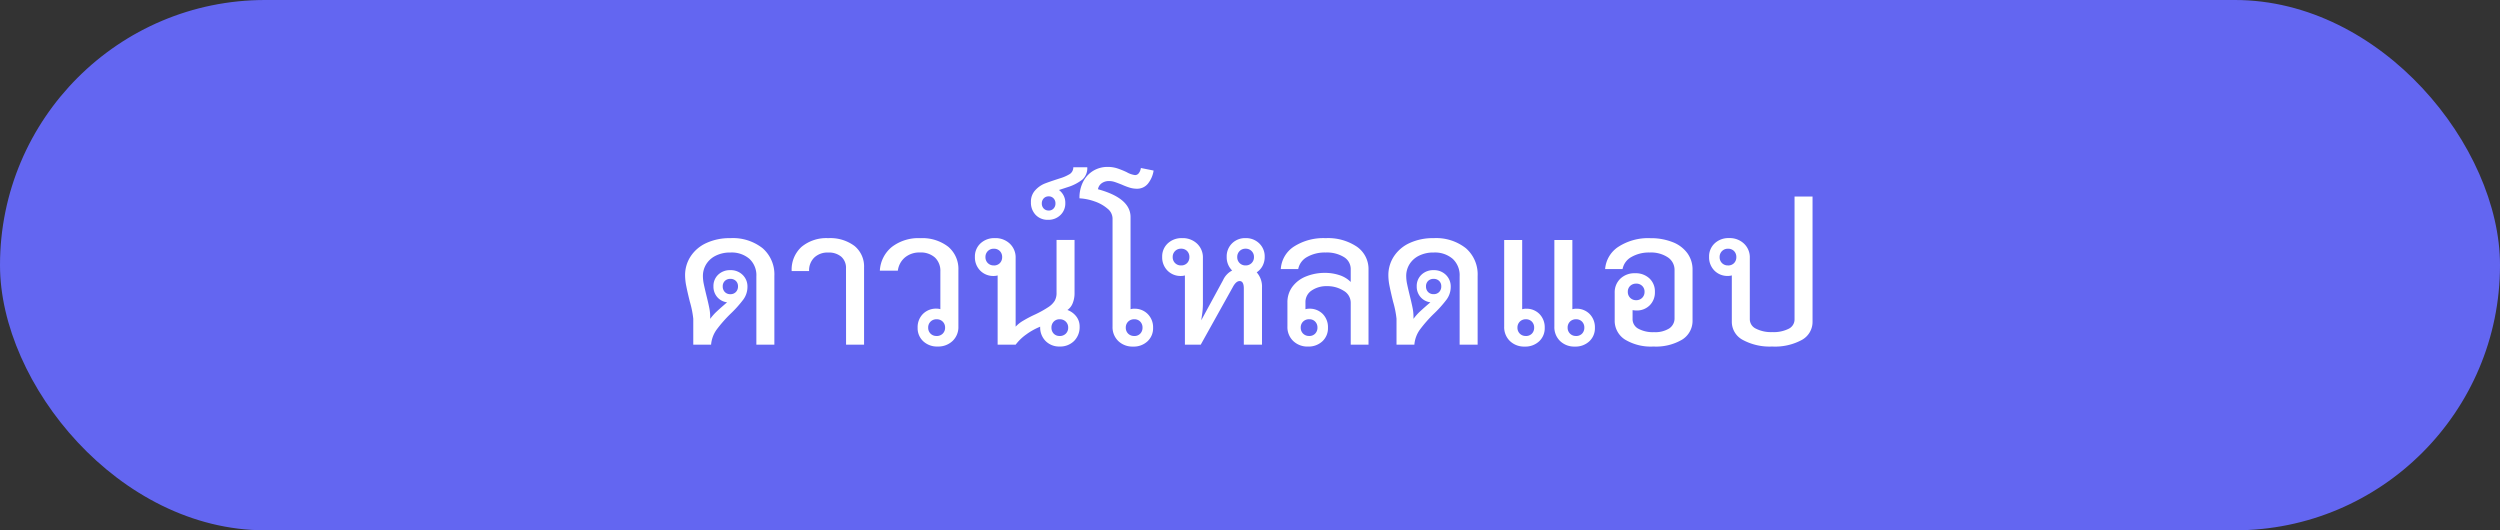 <svg xmlns="http://www.w3.org/2000/svg" width="330" height="70" viewBox="0 0 330 70">
  <rect x="0" y="0" width="330" height="70" fill="#333333" stroke="none"/>
  <g id="pink_download_button_mb" transform="translate(-216 -613)">
    <rect id="Rectangle_2" data-name="Rectangle 2" width="330" height="70" rx="35" transform="translate(216 613)" fill="#6366f1"/>
    <path id="Path_27140" data-name="Path 27140" d="M-68.832-14.064a6.319,6.319,0,0,1,4.26,1.332,4.574,4.574,0,0,1,1.548,3.66V0H-65.4V-9.024a2.949,2.949,0,0,0-.924-2.316,3.584,3.584,0,0,0-2.484-.828,4.23,4.23,0,0,0-1.98.432,3.039,3.039,0,0,0-1.248,1.14,2.936,2.936,0,0,0-.42,1.524,5.31,5.31,0,0,0,.12,1.08q.12.576.36,1.56.24.96.36,1.572a5.843,5.843,0,0,1,.12,1.116v.336a6.8,6.8,0,0,1,.9-1.008q.54-.5,1.332-1.176a2.047,2.047,0,0,1-1.308-.7A2.1,2.1,0,0,1-71.064-7.7,2.038,2.038,0,0,1-70.44-9.24a2.224,2.224,0,0,1,1.608-.6,2.217,2.217,0,0,1,1.62.624,2.125,2.125,0,0,1,.636,1.584,2.817,2.817,0,0,1-.552,1.68,15.267,15.267,0,0,1-1.68,1.872,17.585,17.585,0,0,0-1.836,2.088A3.946,3.946,0,0,0-71.376,0h-2.352V-3.432a12.738,12.738,0,0,0-.456-2.256Q-74.5-6.96-74.652-7.74a7.329,7.329,0,0,1-.156-1.428,4.5,4.5,0,0,1,.72-2.472,4.888,4.888,0,0,1,2.076-1.776A7.3,7.3,0,0,1-68.832-14.064ZM-69.84-7.7a1.031,1.031,0,0,0,.276.744.967.967,0,0,0,.732.288A.967.967,0,0,0-68.1-6.96a1.031,1.031,0,0,0,.276-.744.959.959,0,0,0-.276-.708.989.989,0,0,0-.732-.276.989.989,0,0,0-.732.276A.959.959,0,0,0-69.84-7.7Zm16.272-2.376a1.944,1.944,0,0,0-.624-1.536,2.518,2.518,0,0,0-1.728-.552,2.532,2.532,0,0,0-1.836.66A2.369,2.369,0,0,0-58.44-9.72h-2.3a4.05,4.05,0,0,1,1.3-3.192,5.12,5.12,0,0,1,3.528-1.152,5.319,5.319,0,0,1,3.468,1.032,3.489,3.489,0,0,1,1.26,2.856V0h-2.376Zm9.792-3.984a5.575,5.575,0,0,1,3.7,1.128,3.826,3.826,0,0,1,1.344,3.1V-2.4A2.516,2.516,0,0,1-39.5-.492,2.736,2.736,0,0,1-41.472.24a2.655,2.655,0,0,1-1.908-.7,2.344,2.344,0,0,1-.732-1.776,2.467,2.467,0,0,1,.7-1.824,2.436,2.436,0,0,1,1.8-.7,1.745,1.745,0,0,1,.5.072V-9.648A2.426,2.426,0,0,0-41.82-11.5a2.8,2.8,0,0,0-2-.672,2.958,2.958,0,0,0-1.956.648,2.72,2.72,0,0,0-.948,1.752H-49.1a4.319,4.319,0,0,1,1.6-3.144A5.761,5.761,0,0,1-43.776-14.064Zm2.16,12.912a1.1,1.1,0,0,0,.816-.312,1.073,1.073,0,0,0,.312-.792,1.073,1.073,0,0,0-.312-.792,1.1,1.1,0,0,0-.816-.312,1.073,1.073,0,0,0-.792.312,1.073,1.073,0,0,0-.312.792,1.073,1.073,0,0,0,.312.792A1.073,1.073,0,0,0-41.616-1.152Zm17.28-3.432a2.6,2.6,0,0,1,1.176.864,2.142,2.142,0,0,1,.432,1.32A2.581,2.581,0,0,1-23.46-.492,2.581,2.581,0,0,1-25.368.24a2.5,2.5,0,0,1-1.848-.72,2.532,2.532,0,0,1-.72-1.872v-.024a8.48,8.48,0,0,0-1.836,1.02A6.327,6.327,0,0,0-31.176,0h-2.376V-9.144a1.745,1.745,0,0,1-.5.072,2.414,2.414,0,0,1-1.8-.708,2.476,2.476,0,0,1-.7-1.812,2.344,2.344,0,0,1,.732-1.776,2.655,2.655,0,0,1,1.908-.7,2.736,2.736,0,0,1,1.968.732,2.487,2.487,0,0,1,.768,1.884v9.072a4.255,4.255,0,0,1,.984-.78,16.448,16.448,0,0,1,1.632-.852,13.763,13.763,0,0,0,1.716-.96,2.7,2.7,0,0,0,.828-.828,2.078,2.078,0,0,0,.24-1.044v-6.984H-23.4v7.008a3.5,3.5,0,0,1-.24,1.332A1.945,1.945,0,0,1-24.336-4.584Zm-9.72-5.88a1.063,1.063,0,0,0,.8-.312,1.1,1.1,0,0,0,.3-.792,1.1,1.1,0,0,0-.3-.792,1.063,1.063,0,0,0-.8-.312,1.073,1.073,0,0,0-.792.312,1.073,1.073,0,0,0-.312.792,1.073,1.073,0,0,0,.312.792A1.073,1.073,0,0,0-34.056-10.464Zm8.688,9.312a1.1,1.1,0,0,0,.816-.312,1.073,1.073,0,0,0,.312-.792,1.073,1.073,0,0,0-.312-.792,1.1,1.1,0,0,0-.816-.312,1.033,1.033,0,0,0-.78.312,1.1,1.1,0,0,0-.3.792,1.1,1.1,0,0,0,.3.792A1.033,1.033,0,0,0-25.368-1.152Zm3.648-22.272a2.034,2.034,0,0,1-.624,1.608,6.12,6.12,0,0,1-2.016,1.032l-1.1.36a2.073,2.073,0,0,1,.84,1.728,2.1,2.1,0,0,1-.648,1.584,2.258,2.258,0,0,1-1.632.624,2.163,2.163,0,0,1-1.632-.648,2.321,2.321,0,0,1-.624-1.68,2.191,2.191,0,0,1,.576-1.584,3.467,3.467,0,0,1,1.164-.84q.588-.24,2.076-.72a5.591,5.591,0,0,0,1.32-.576,1.047,1.047,0,0,0,.456-.888Zm-5.088,5.712a.842.842,0,0,0,.636-.264.934.934,0,0,0,.252-.672.934.934,0,0,0-.252-.672.842.842,0,0,0-.636-.264.871.871,0,0,0-.66.264.934.934,0,0,0-.252.672.934.934,0,0,0,.252.672A.871.871,0,0,0-26.808-17.712Zm11.3,12.96a2.384,2.384,0,0,1,1.776.708,2.476,2.476,0,0,1,.7,1.812,2.344,2.344,0,0,1-.732,1.776,2.655,2.655,0,0,1-1.908.7,2.694,2.694,0,0,1-1.956-.732A2.537,2.537,0,0,1-18.384-2.4V-16.68a1.7,1.7,0,0,0-.672-1.284,5.131,5.131,0,0,0-1.692-.948,7.038,7.038,0,0,0-2-.408,4.576,4.576,0,0,1,.528-2.28A3.559,3.559,0,0,1-20.856-23a3.64,3.64,0,0,1,1.8-.468,4.132,4.132,0,0,1,1.26.18,11.011,11.011,0,0,1,1.284.516,2.963,2.963,0,0,0,1.1.384.614.614,0,0,0,.492-.252,1.448,1.448,0,0,0,.276-.684l1.68.336a3.589,3.589,0,0,1-.756,1.74,1.823,1.823,0,0,1-1.452.66,3.266,3.266,0,0,1-.912-.132,8.661,8.661,0,0,1-1.056-.4q-.6-.24-.96-.36a2.337,2.337,0,0,0-.744-.12,1.608,1.608,0,0,0-.972.288,1.224,1.224,0,0,0-.492.792q4.3,1.176,4.3,3.672V-4.68A1.6,1.6,0,0,1-15.5-4.752Zm0,3.6a1.033,1.033,0,0,0,.78-.312,1.1,1.1,0,0,0,.3-.792,1.1,1.1,0,0,0-.3-.792,1.033,1.033,0,0,0-.78-.312,1.1,1.1,0,0,0-.816.312,1.073,1.073,0,0,0-.312.792,1.073,1.073,0,0,0,.312.792A1.1,1.1,0,0,0-15.5-1.152ZM1.7-11.592a2.5,2.5,0,0,1-.276,1.176,2.311,2.311,0,0,1-.78.864,2.833,2.833,0,0,1,.7,2.016V0h-2.4V-7.416q0-.984-.552-.984-.48,0-.912.816L-6.744,0H-8.832V-9.144a1.745,1.745,0,0,1-.5.072,2.414,2.414,0,0,1-1.8-.708,2.476,2.476,0,0,1-.7-1.812,2.344,2.344,0,0,1,.732-1.776,2.655,2.655,0,0,1,1.908-.7,2.736,2.736,0,0,1,1.968.732,2.487,2.487,0,0,1,.768,1.884v5.976a9.875,9.875,0,0,1-.1,1.44q-.1.648-.12.816l2.88-5.3a2.666,2.666,0,0,1,1.2-1.272,2.442,2.442,0,0,1-.72-1.8,2.4,2.4,0,0,1,.7-1.776,2.436,2.436,0,0,1,1.8-.7,2.487,2.487,0,0,1,1.8.7A2.363,2.363,0,0,1,1.7-11.592Zm-11.04,1.128a1.063,1.063,0,0,0,.8-.312,1.1,1.1,0,0,0,.3-.792,1.1,1.1,0,0,0-.3-.792,1.063,1.063,0,0,0-.8-.312,1.073,1.073,0,0,0-.792.312,1.073,1.073,0,0,0-.312.792,1.073,1.073,0,0,0,.312.792A1.073,1.073,0,0,0-9.336-10.464Zm8.52-2.208a1.073,1.073,0,0,0-.792.312,1.073,1.073,0,0,0-.312.792,1.073,1.073,0,0,0,.312.792,1.073,1.073,0,0,0,.792.312,1.073,1.073,0,0,0,.792-.312,1.073,1.073,0,0,0,.312-.792,1.073,1.073,0,0,0-.312-.792A1.073,1.073,0,0,0-.816-12.672Zm10.56-1.392a6.826,6.826,0,0,1,4.128,1.128,3.587,3.587,0,0,1,1.536,3.048V0H13.056V-5.52a1.828,1.828,0,0,0-.948-1.608,3.974,3.974,0,0,0-2.172-.6,3.451,3.451,0,0,0-2.04.576,1.813,1.813,0,0,0-.816,1.56v.912a1.745,1.745,0,0,1,.5-.072,2.4,2.4,0,0,1,1.788.7,2.49,2.49,0,0,1,.684,1.824A2.344,2.344,0,0,1,9.324-.456a2.655,2.655,0,0,1-1.908.7A2.694,2.694,0,0,1,5.46-.492,2.537,2.537,0,0,1,4.7-2.4V-5.568a3.4,3.4,0,0,1,.66-2.088,4.142,4.142,0,0,1,1.8-1.356A6.543,6.543,0,0,1,9.672-9.48a6.066,6.066,0,0,1,1.86.288,3.72,3.72,0,0,1,1.524.912V-9.96a1.847,1.847,0,0,0-.9-1.608,4.29,4.29,0,0,0-2.412-.6A4.7,4.7,0,0,0,7.3-11.58a2.325,2.325,0,0,0-1.176,1.6h-2.3a3.826,3.826,0,0,1,1.74-2.976A7.221,7.221,0,0,1,9.744-14.064ZM8.664-2.256a1.1,1.1,0,0,0-.3-.792,1.033,1.033,0,0,0-.78-.312,1.1,1.1,0,0,0-.816.312,1.073,1.073,0,0,0-.312.792,1.073,1.073,0,0,0,.312.792,1.1,1.1,0,0,0,.816.312,1.033,1.033,0,0,0,.78-.312A1.1,1.1,0,0,0,8.664-2.256ZM24-14.064a6.319,6.319,0,0,1,4.26,1.332,4.574,4.574,0,0,1,1.548,3.66V0H27.432V-9.024a2.949,2.949,0,0,0-.924-2.316,3.584,3.584,0,0,0-2.484-.828,4.23,4.23,0,0,0-1.98.432A3.039,3.039,0,0,0,20.8-10.6a2.936,2.936,0,0,0-.42,1.524,5.31,5.31,0,0,0,.12,1.08q.12.576.36,1.56.24.96.36,1.572a5.842,5.842,0,0,1,.12,1.116v.336a6.8,6.8,0,0,1,.9-1.008q.54-.5,1.332-1.176a2.047,2.047,0,0,1-1.308-.7A2.1,2.1,0,0,1,21.768-7.7a2.038,2.038,0,0,1,.624-1.536A2.224,2.224,0,0,1,24-9.84a2.217,2.217,0,0,1,1.62.624,2.125,2.125,0,0,1,.636,1.584,2.817,2.817,0,0,1-.552,1.68,15.266,15.266,0,0,1-1.68,1.872,17.586,17.586,0,0,0-1.836,2.088A3.946,3.946,0,0,0,21.456,0H19.1V-3.432a12.738,12.738,0,0,0-.456-2.256Q18.336-6.96,18.18-7.74a7.329,7.329,0,0,1-.156-1.428,4.5,4.5,0,0,1,.72-2.472,4.888,4.888,0,0,1,2.076-1.776A7.3,7.3,0,0,1,24-14.064ZM22.992-7.7a1.031,1.031,0,0,0,.276.744A.967.967,0,0,0,24-6.672a.967.967,0,0,0,.732-.288,1.031,1.031,0,0,0,.276-.744.959.959,0,0,0-.276-.708A.989.989,0,0,0,24-8.688a.989.989,0,0,0-.732.276A.959.959,0,0,0,22.992-7.7Zm13.2,2.952a2.374,2.374,0,0,1,1.788.708,2.5,2.5,0,0,1,.684,1.812,2.344,2.344,0,0,1-.732,1.776,2.655,2.655,0,0,1-1.908.7,2.694,2.694,0,0,1-1.956-.732A2.537,2.537,0,0,1,33.312-2.4V-13.824h2.376V-4.68A1.916,1.916,0,0,1,36.192-4.752Zm-.024,3.6a1.063,1.063,0,0,0,.8-.312,1.1,1.1,0,0,0,.3-.792,1.1,1.1,0,0,0-.3-.792,1.063,1.063,0,0,0-.8-.312,1.073,1.073,0,0,0-.792.312,1.073,1.073,0,0,0-.312.792,1.073,1.073,0,0,0,.312.792A1.073,1.073,0,0,0,36.168-1.152Zm6.648-3.6a2.374,2.374,0,0,1,1.788.708,2.5,2.5,0,0,1,.684,1.812,2.344,2.344,0,0,1-.732,1.776,2.655,2.655,0,0,1-1.908.7,2.694,2.694,0,0,1-1.956-.732A2.537,2.537,0,0,1,39.936-2.4V-13.824h2.376V-4.68A1.916,1.916,0,0,1,42.816-4.752Zm-.024,3.6a1.063,1.063,0,0,0,.8-.312,1.1,1.1,0,0,0,.3-.792,1.1,1.1,0,0,0-.3-.792,1.063,1.063,0,0,0-.8-.312A1.073,1.073,0,0,0,42-3.048a1.073,1.073,0,0,0-.312.792A1.073,1.073,0,0,0,42-1.464,1.073,1.073,0,0,0,42.792-1.152Zm9.792-12.912a7.813,7.813,0,0,1,2.952.516,4.354,4.354,0,0,1,1.956,1.464,3.655,3.655,0,0,1,.684,2.2V-3.24A2.913,2.913,0,0,1,56.808-.672,6.781,6.781,0,0,1,53.016.24a6.591,6.591,0,0,1-3.768-.924A2.935,2.935,0,0,1,47.9-3.24v-3.6a2.489,2.489,0,0,1,.744-1.872,2.678,2.678,0,0,1,1.944-.72,2.639,2.639,0,0,1,1.9.684,2.353,2.353,0,0,1,.72,1.788A2.387,2.387,0,0,1,52.524-5.2a2.387,2.387,0,0,1-1.764.684,3.117,3.117,0,0,1-.5-.048v1.152a1.435,1.435,0,0,0,.756,1.3,4.015,4.015,0,0,0,2.076.456A3.473,3.473,0,0,0,55.1-2.148a1.593,1.593,0,0,0,.7-1.38V-9.84a1.983,1.983,0,0,0-.888-1.692,4,4,0,0,0-2.376-.636,4.65,4.65,0,0,0-2.424.588,2.325,2.325,0,0,0-1.176,1.6h-2.3a3.871,3.871,0,0,1,1.8-2.976A7.257,7.257,0,0,1,52.584-14.064Zm-1.848,6a1.1,1.1,0,0,0-.792.3,1.033,1.033,0,0,0-.312.78,1.073,1.073,0,0,0,.312.792,1.073,1.073,0,0,0,.792.312,1.073,1.073,0,0,0,.792-.312,1.073,1.073,0,0,0,.312-.792,1.033,1.033,0,0,0-.312-.78A1.1,1.1,0,0,0,50.736-8.064Zm23.28-11.5V-3.048a2.712,2.712,0,0,1-1.4,2.412A7.409,7.409,0,0,1,68.688.24,7.445,7.445,0,0,1,64.8-.636a2.7,2.7,0,0,1-1.44-2.412v-6.1a1.745,1.745,0,0,1-.5.072,2.414,2.414,0,0,1-1.8-.708,2.476,2.476,0,0,1-.7-1.812,2.344,2.344,0,0,1,.732-1.776,2.655,2.655,0,0,1,1.908-.7,2.736,2.736,0,0,1,1.968.732,2.487,2.487,0,0,1,.768,1.884v8.112a1.373,1.373,0,0,0,.8,1.224,4.348,4.348,0,0,0,2.148.456A4.42,4.42,0,0,0,70.86-2.1a1.367,1.367,0,0,0,.78-1.236V-19.56Zm-11.16,9.1a1.063,1.063,0,0,0,.8-.312,1.1,1.1,0,0,0,.3-.792,1.1,1.1,0,0,0-.3-.792,1.063,1.063,0,0,0-.8-.312,1.073,1.073,0,0,0-.792.312,1.073,1.073,0,0,0-.312.792,1.073,1.073,0,0,0,.312.792A1.073,1.073,0,0,0,62.856-10.464Z" transform="translate(381.24 658.5)" fill="#fff"/>
  </g>
</svg>
